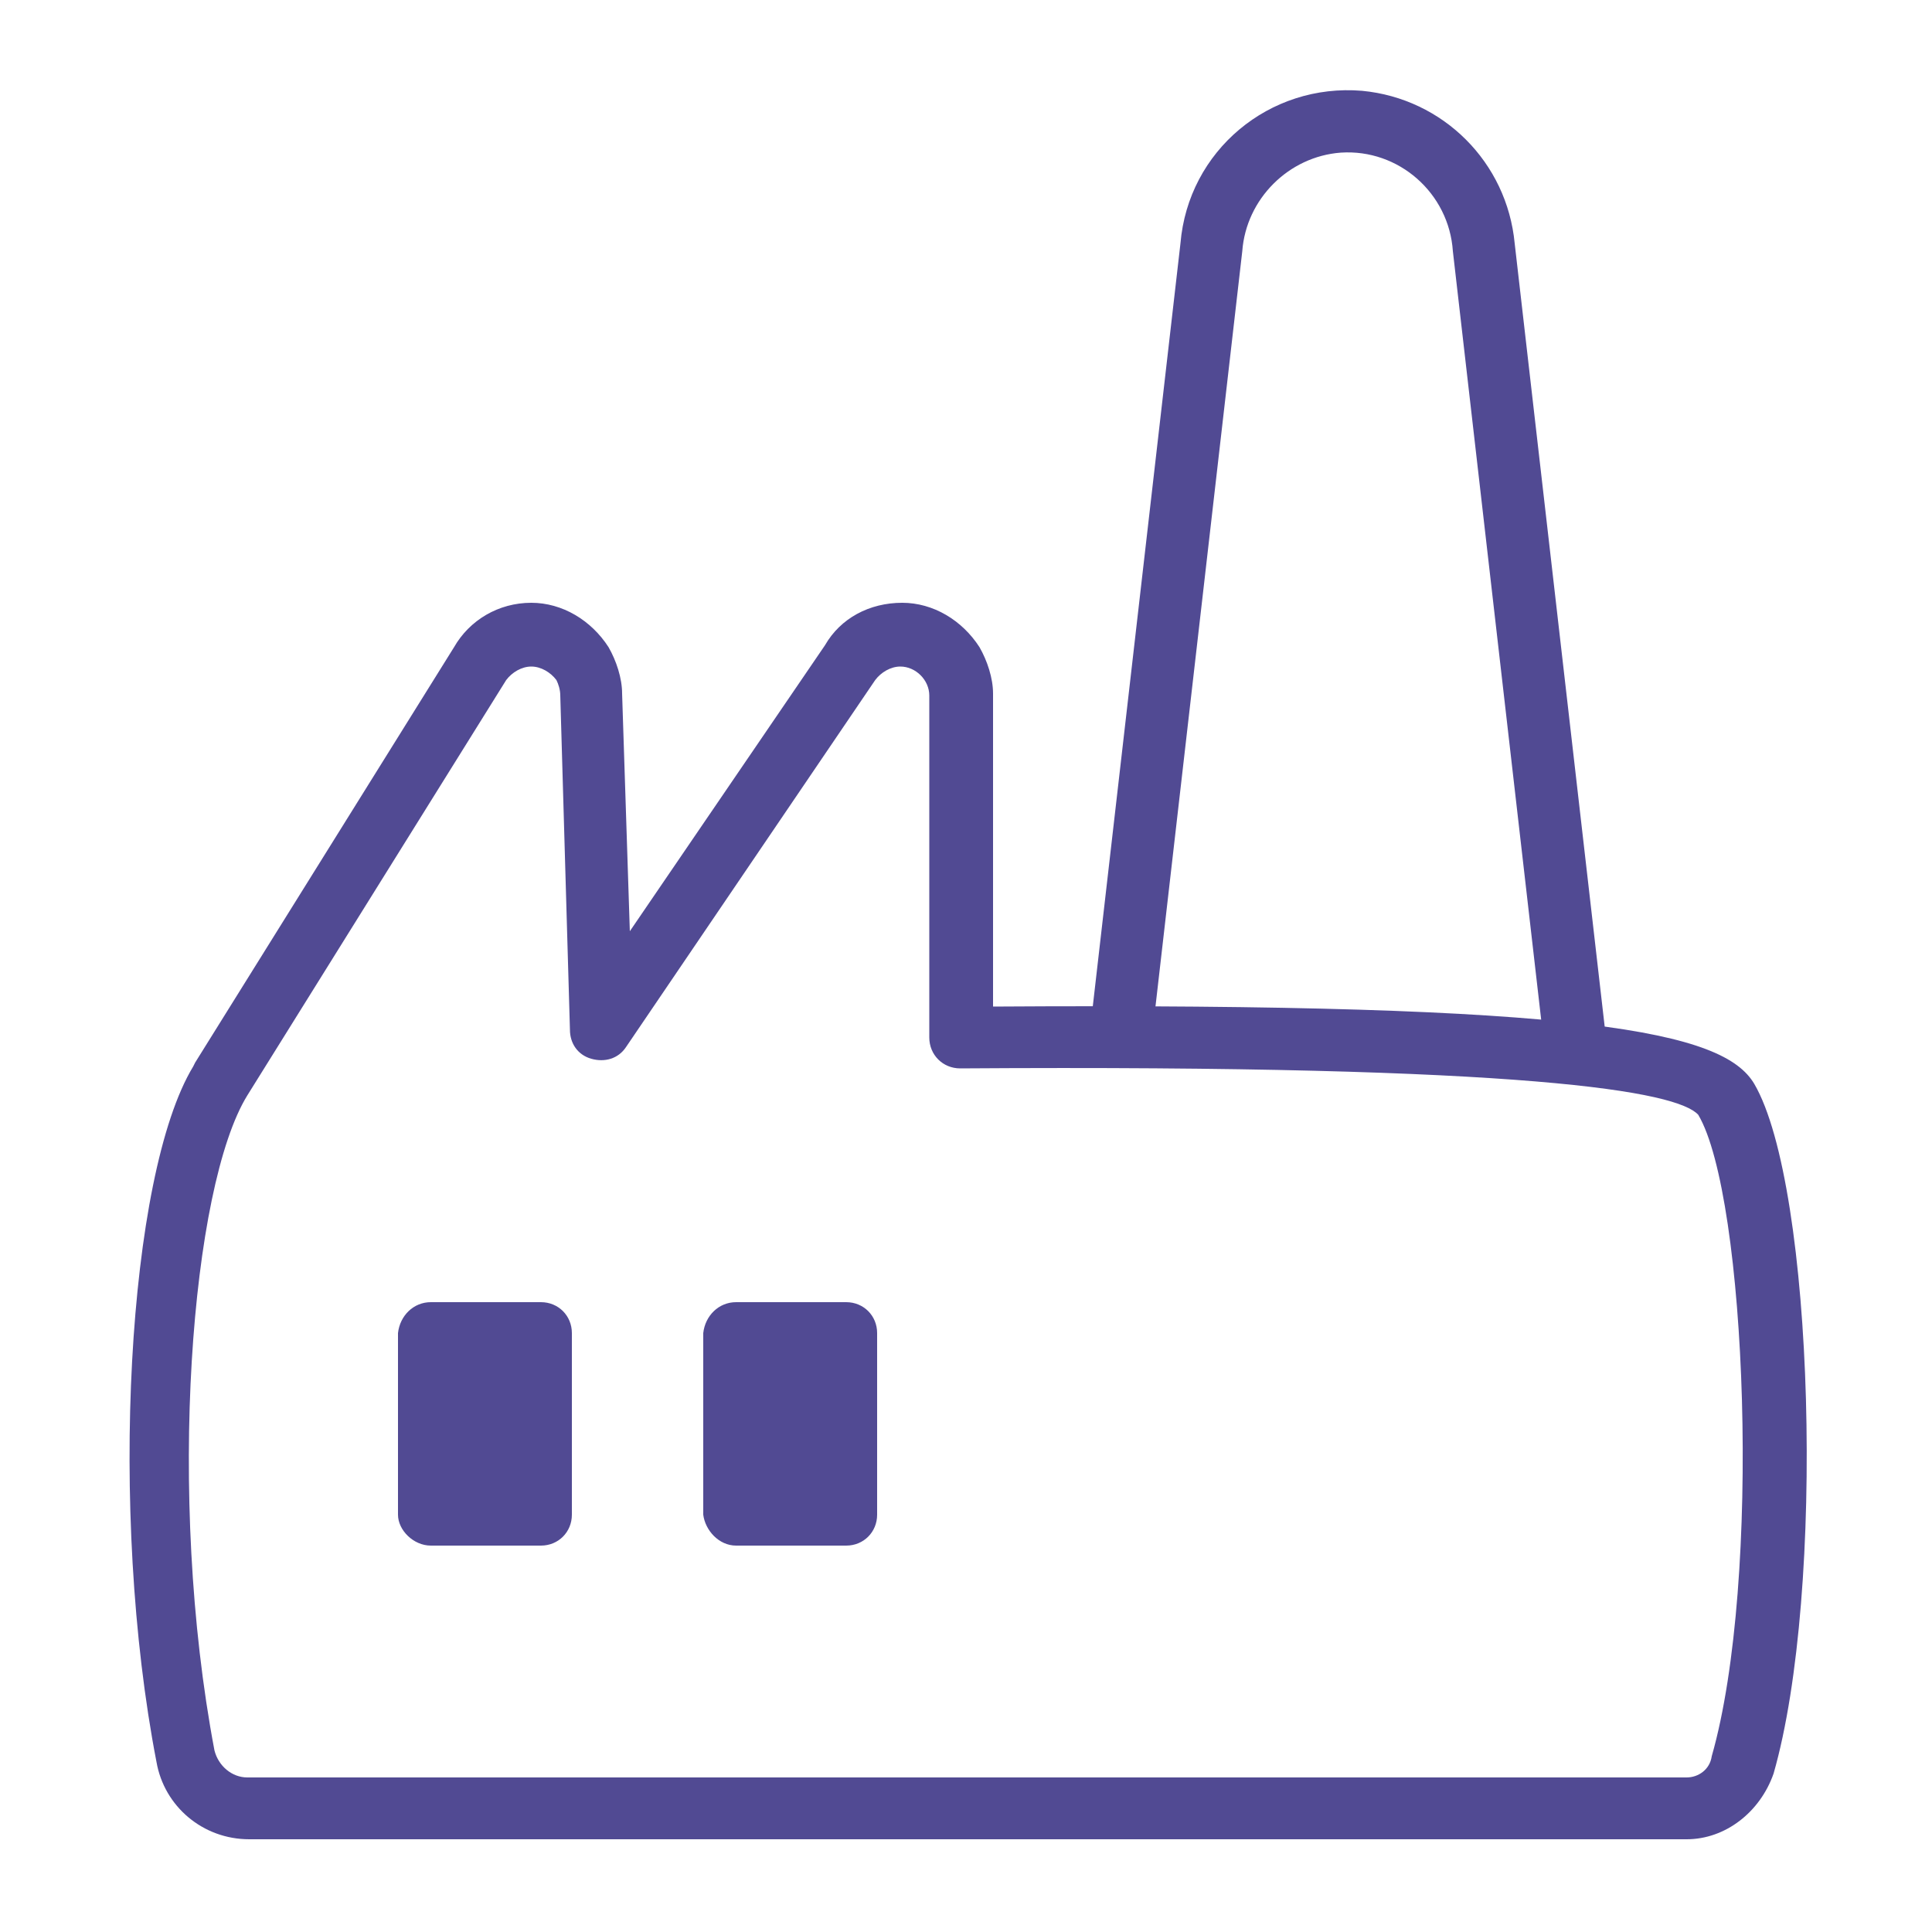 <?xml version="1.0" encoding="utf-8"?>
<!-- Generator: Adobe Illustrator 24.0.1, SVG Export Plug-In . SVG Version: 6.00 Build 0)  -->
<svg version="1.1" id="Layer_1" xmlns="http://www.w3.org/2000/svg" xmlns:xlink="http://www.w3.org/1999/xlink" x="0px" y="0px"
	 viewBox="0 0 100 100" style="enable-background:new 0 0 100 100;" xml:space="preserve">
<style type="text/css">
	.st0{fill:#514A93;}
</style>
<title>Iconos</title>
<g>
	<path class="st0" d="M87.3,95.2H12.9c-2.4,0-4.4-1.7-4.8-4c-2.5-12.9-1.5-30.4,1.9-36l0.1-0.2l13.4-21.5c0.8-1.4,2.3-2.3,4-2.3
		c1.6,0,3.1,0.9,4,2.3c0.4,0.7,0.7,1.6,0.7,2.4l0.4,12.3l10.1-14.8c0.8-1.4,2.3-2.2,4-2.2c1.6,0,3.1,0.9,4,2.3
		c0.4,0.7,0.7,1.6,0.7,2.4v16.2c30.9-0.2,37.8,1.3,39.4,4c3.1,5.3,3.7,26.3,1,35.7C91.1,93.8,89.3,95.2,87.3,95.2z M27.5,34.5
		c-0.5,0-1,0.3-1.3,0.7L12.8,56.7c-2.9,4.7-4.2,20.7-1.7,33.9c0.2,0.8,0.9,1.4,1.7,1.4h74.5c0.6,0,1.2-0.4,1.3-1.1
		c2.6-9.1,1.8-29-0.7-33.2c-1.1-1.2-8.6-2.6-38.2-2.4l0,0c-0.9,0-1.6-0.7-1.6-1.6V36c0-0.8-0.7-1.5-1.5-1.5c-0.5,0-1,0.3-1.3,0.7
		l-12.9,19c-0.4,0.6-1.1,0.8-1.8,0.6c-0.7-0.2-1.1-0.8-1.1-1.5L29,36c0-0.3-0.1-0.6-0.2-0.8C28.5,34.8,28,34.5,27.5,34.5L27.5,34.5z
		"/>
	<path class="st0" d="M22.3,80H28c0.9,0,1.6-0.7,1.6-1.6l0,0V69c0-0.9-0.7-1.6-1.6-1.6l0,0h-5.7c-0.9,0-1.6,0.7-1.7,1.6l0,0v9.4
		C20.6,79.2,21.4,80,22.3,80L22.3,80z"/>
	<path class="st0" d="M38.1,80h5.7c0.9,0,1.6-0.7,1.6-1.6l0,0V69c0-0.9-0.7-1.6-1.6-1.6l0,0h-5.7c-0.9,0-1.6,0.7-1.7,1.6l0,0v9.4
		C36.5,79.2,37.2,80,38.1,80L38.1,80z"/>
	<path class="st0" d="M79.9,53.9L75.2,13c-0.2-3-2.8-5.3-5.8-5.1c-2.7,0.2-4.9,2.4-5.1,5.1l-4.7,40.9l-3.2-0.4l4.7-40.9
		c0.4-4.8,4.6-8.3,9.4-7.9c4.2,0.4,7.5,3.7,7.9,7.9l4.7,40.9L79.9,53.9z"/>
</g>
</svg>
